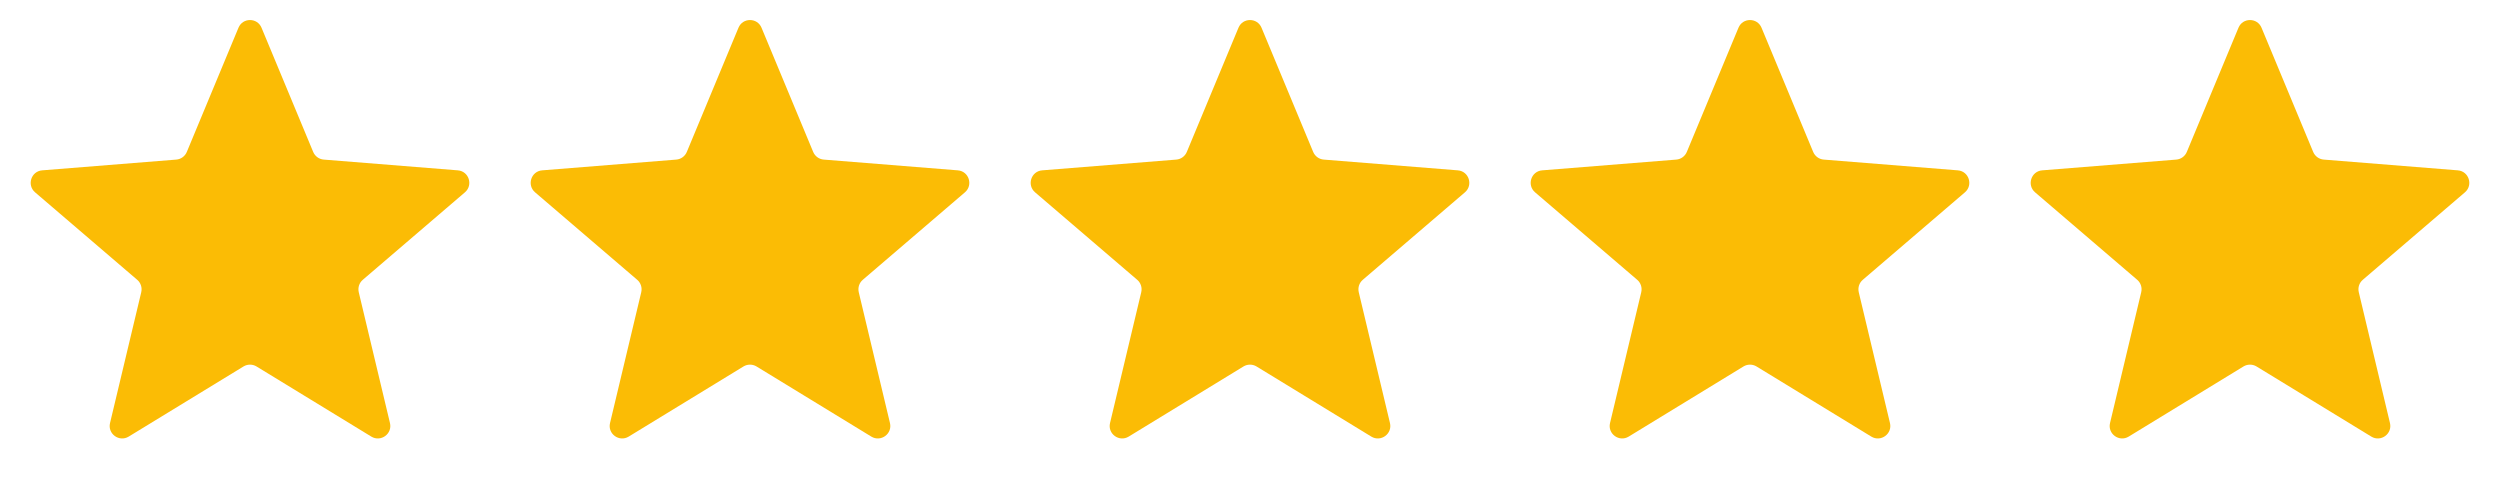 <svg xmlns="http://www.w3.org/2000/svg" width="80" height="16" viewBox="0 0 80 16" fill="none"><path d="M7.631 0.888C7.767 0.559 8.233 0.559 8.369 0.888L10.022 4.862C10.08 5 10.21 5.095 10.36 5.107L14.65 5.451C15.005 5.479 15.148 5.922 14.878 6.154L11.609 8.954C11.495 9.051 11.446 9.204 11.48 9.35L12.479 13.537C12.562 13.883 12.185 14.156 11.882 13.971L8.209 11.727C8.081 11.649 7.92 11.649 7.792 11.727L4.118 13.971C3.815 14.156 3.438 13.883 3.521 13.537L4.52 9.35C4.554 9.204 4.505 9.051 4.391 8.954L1.122 6.154C0.852 5.922 0.996 5.479 1.35 5.451L5.64 5.107C5.79 5.095 5.92 5 5.978 4.862L7.631 0.888Z" fill="#FBBC05"></path><path d="M23.631 0.888C23.767 0.559 24.233 0.559 24.369 0.888L26.022 4.862C26.08 5 26.21 5.095 26.36 5.107L30.65 5.451C31.005 5.479 31.148 5.922 30.878 6.154L27.609 8.954C27.495 9.051 27.446 9.204 27.48 9.35L28.479 13.537C28.562 13.883 28.185 14.156 27.882 13.971L24.209 11.727C24.081 11.649 23.919 11.649 23.791 11.727L20.118 13.971C19.815 14.156 19.438 13.883 19.521 13.537L20.52 9.35C20.554 9.204 20.505 9.051 20.391 8.954L17.122 6.154C16.852 5.922 16.995 5.479 17.35 5.451L21.64 5.107C21.79 5.095 21.92 5 21.978 4.862L23.631 0.888Z" fill="#FBBC05"></path><path d="M39.631 0.888C39.767 0.559 40.233 0.559 40.369 0.888L42.022 4.862C42.08 5 42.21 5.095 42.36 5.107L46.65 5.451C47.005 5.479 47.148 5.922 46.878 6.154L43.609 8.954C43.495 9.051 43.446 9.204 43.48 9.35L44.479 13.537C44.562 13.883 44.185 14.156 43.882 13.971L40.209 11.727C40.081 11.649 39.919 11.649 39.791 11.727L36.118 13.971C35.815 14.156 35.438 13.883 35.521 13.537L36.52 9.35C36.554 9.204 36.505 9.051 36.391 8.954L33.122 6.154C32.852 5.922 32.995 5.479 33.35 5.451L37.64 5.107C37.79 5.095 37.92 5 37.978 4.862L39.631 0.888Z" fill="#FBBC05"></path><path d="M55.631 0.888C55.767 0.559 56.233 0.559 56.369 0.888L58.022 4.862C58.08 5 58.21 5.095 58.36 5.107L62.65 5.451C63.005 5.479 63.148 5.922 62.878 6.154L59.609 8.954C59.495 9.051 59.446 9.204 59.48 9.35L60.479 13.537C60.562 13.883 60.185 14.156 59.882 13.971L56.209 11.727C56.081 11.649 55.919 11.649 55.791 11.727L52.118 13.971C51.815 14.156 51.438 13.883 51.521 13.537L52.52 9.35C52.554 9.204 52.505 9.051 52.391 8.954L49.122 6.154C48.852 5.922 48.995 5.479 49.35 5.451L53.64 5.107C53.79 5.095 53.92 5 53.978 4.862L55.631 0.888Z" fill="#FBBC05"></path><path d="M71.631 0.888C71.767 0.559 72.233 0.559 72.369 0.888L74.022 4.862C74.08 5 74.21 5.095 74.36 5.107L78.65 5.451C79.004 5.479 79.148 5.922 78.878 6.154L75.609 8.954C75.495 9.051 75.446 9.204 75.481 9.35L76.479 13.537C76.562 13.883 76.185 14.156 75.882 13.971L72.209 11.727C72.081 11.649 71.919 11.649 71.791 11.727L68.118 13.971C67.815 14.156 67.438 13.883 67.521 13.537L68.519 9.35C68.554 9.204 68.505 9.051 68.391 8.954L65.122 6.154C64.852 5.922 64.996 5.479 65.35 5.451L69.64 5.107C69.79 5.095 69.92 5 69.978 4.862L71.631 0.888Z" fill="#FBBC05"></path></svg>